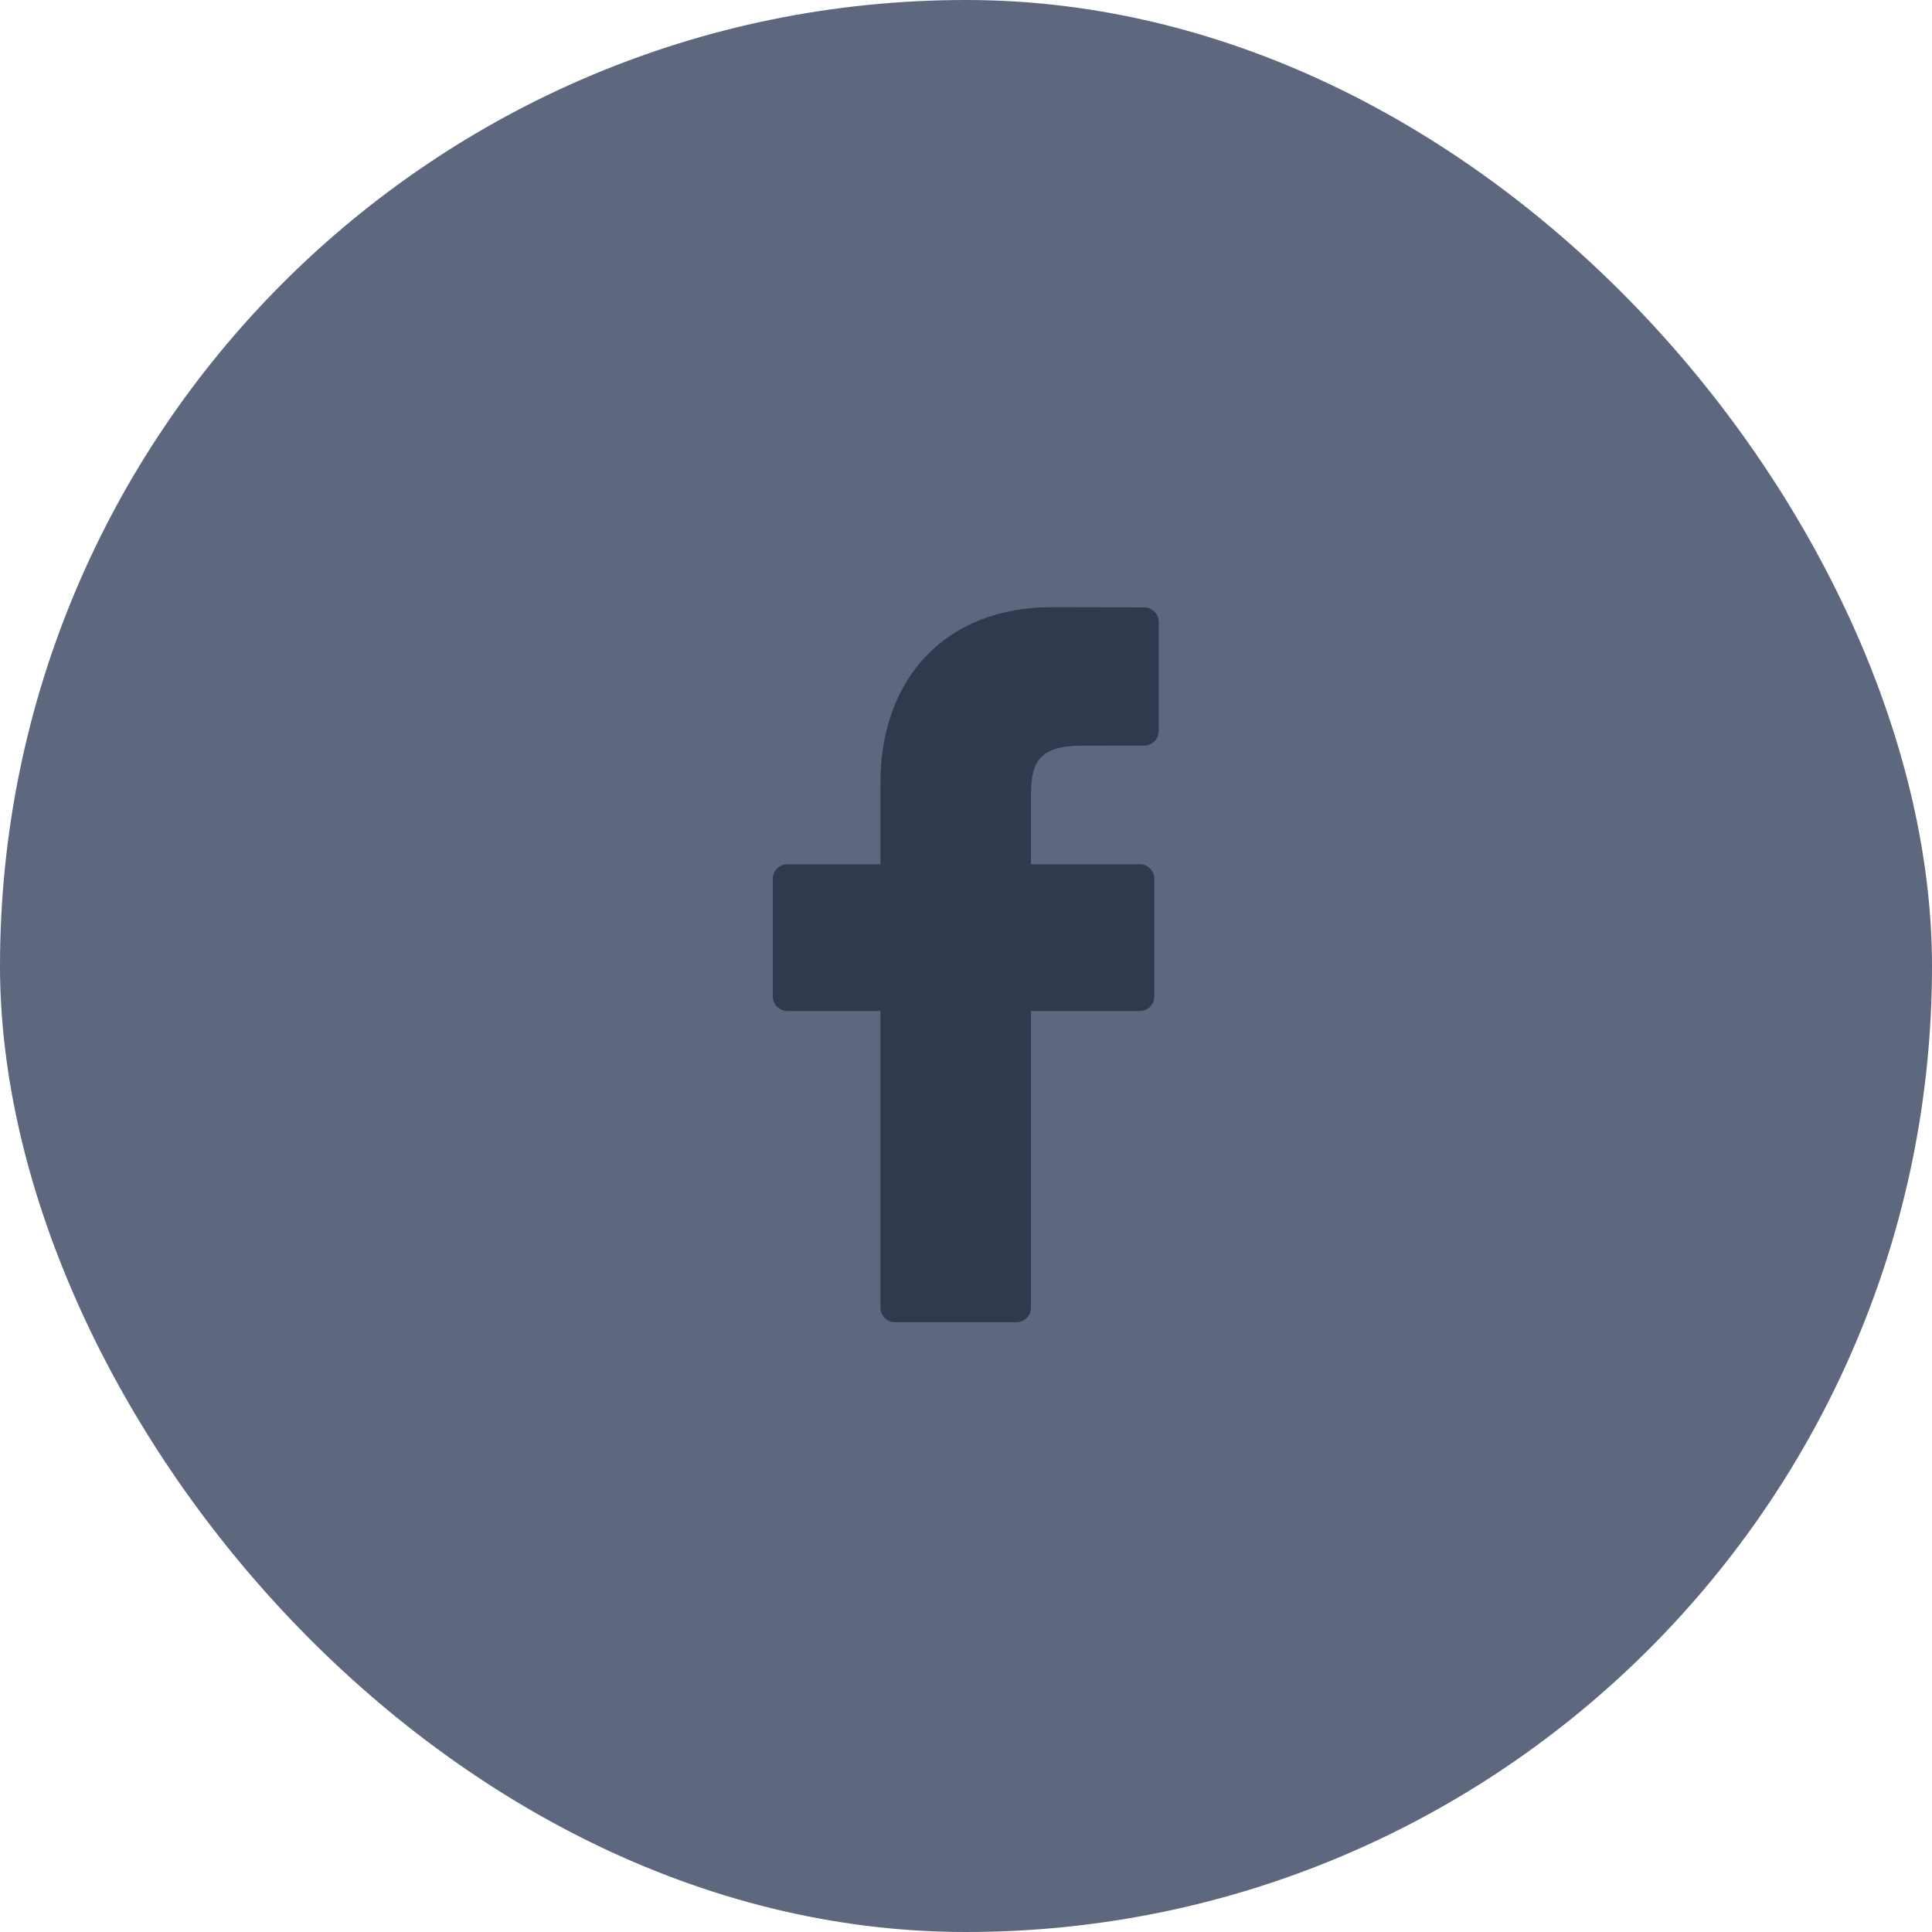 <?xml version="1.0" encoding="UTF-8"?>
<svg width="35px" height="35px" viewBox="0 0 35 35" version="1.1" xmlns="http://www.w3.org/2000/svg" xmlns:xlink="http://www.w3.org/1999/xlink">
    <!-- Generator: Sketch 41.2 (35397) - http://www.bohemiancoding.com/sketch -->
    <title>Facebook</title>
    <desc>Created with Sketch.</desc>
    <defs></defs>
    <g id="Symbols" stroke="none" stroke-width="1" fill="none" fill-rule="evenodd">
        <g id="Footer" transform="translate(-1216, -266)">
            <g id="Group-2">
                <g id="Facebook" transform="translate(1216, 266)">
                    <rect id="Rectangle-19-Copy-3" fill="#5D677E" x="0" y="0" width="35" height="35" rx="17.5"></rect>
                    <g id="FBicon" transform="translate(14, 11)" fill="#30394E">
                        <g id="Capa_1">
                            <path d="M6.728,0.003 L5.051,0 C3.167,0 1.95,1.251 1.95,3.188 L1.95,4.657 L0.264,4.657 C0.118,4.657 0,4.776 0,4.922 L0,7.051 C0,7.197 0.118,7.315 0.264,7.315 L1.95,7.315 L1.95,12.689 C1.95,12.835 2.068,12.953 2.213,12.953 L4.413,12.953 C4.559,12.953 4.677,12.835 4.677,12.689 L4.677,7.315 L6.648,7.315 C6.794,7.315 6.912,7.197 6.912,7.051 L6.912,4.922 C6.912,4.852 6.885,4.785 6.835,4.735 C6.786,4.685 6.719,4.657 6.649,4.657 L4.677,4.657 L4.677,3.412 C4.677,2.813 4.819,2.509 5.598,2.509 L6.727,2.508 C6.873,2.508 6.991,2.39 6.991,2.244 L6.991,0.267 C6.991,0.121 6.873,0.003 6.728,0.003 Z" id="Shape"></path>
                        </g>
                    </g>
                </g>
            </g>
        </g>
    </g>
</svg>